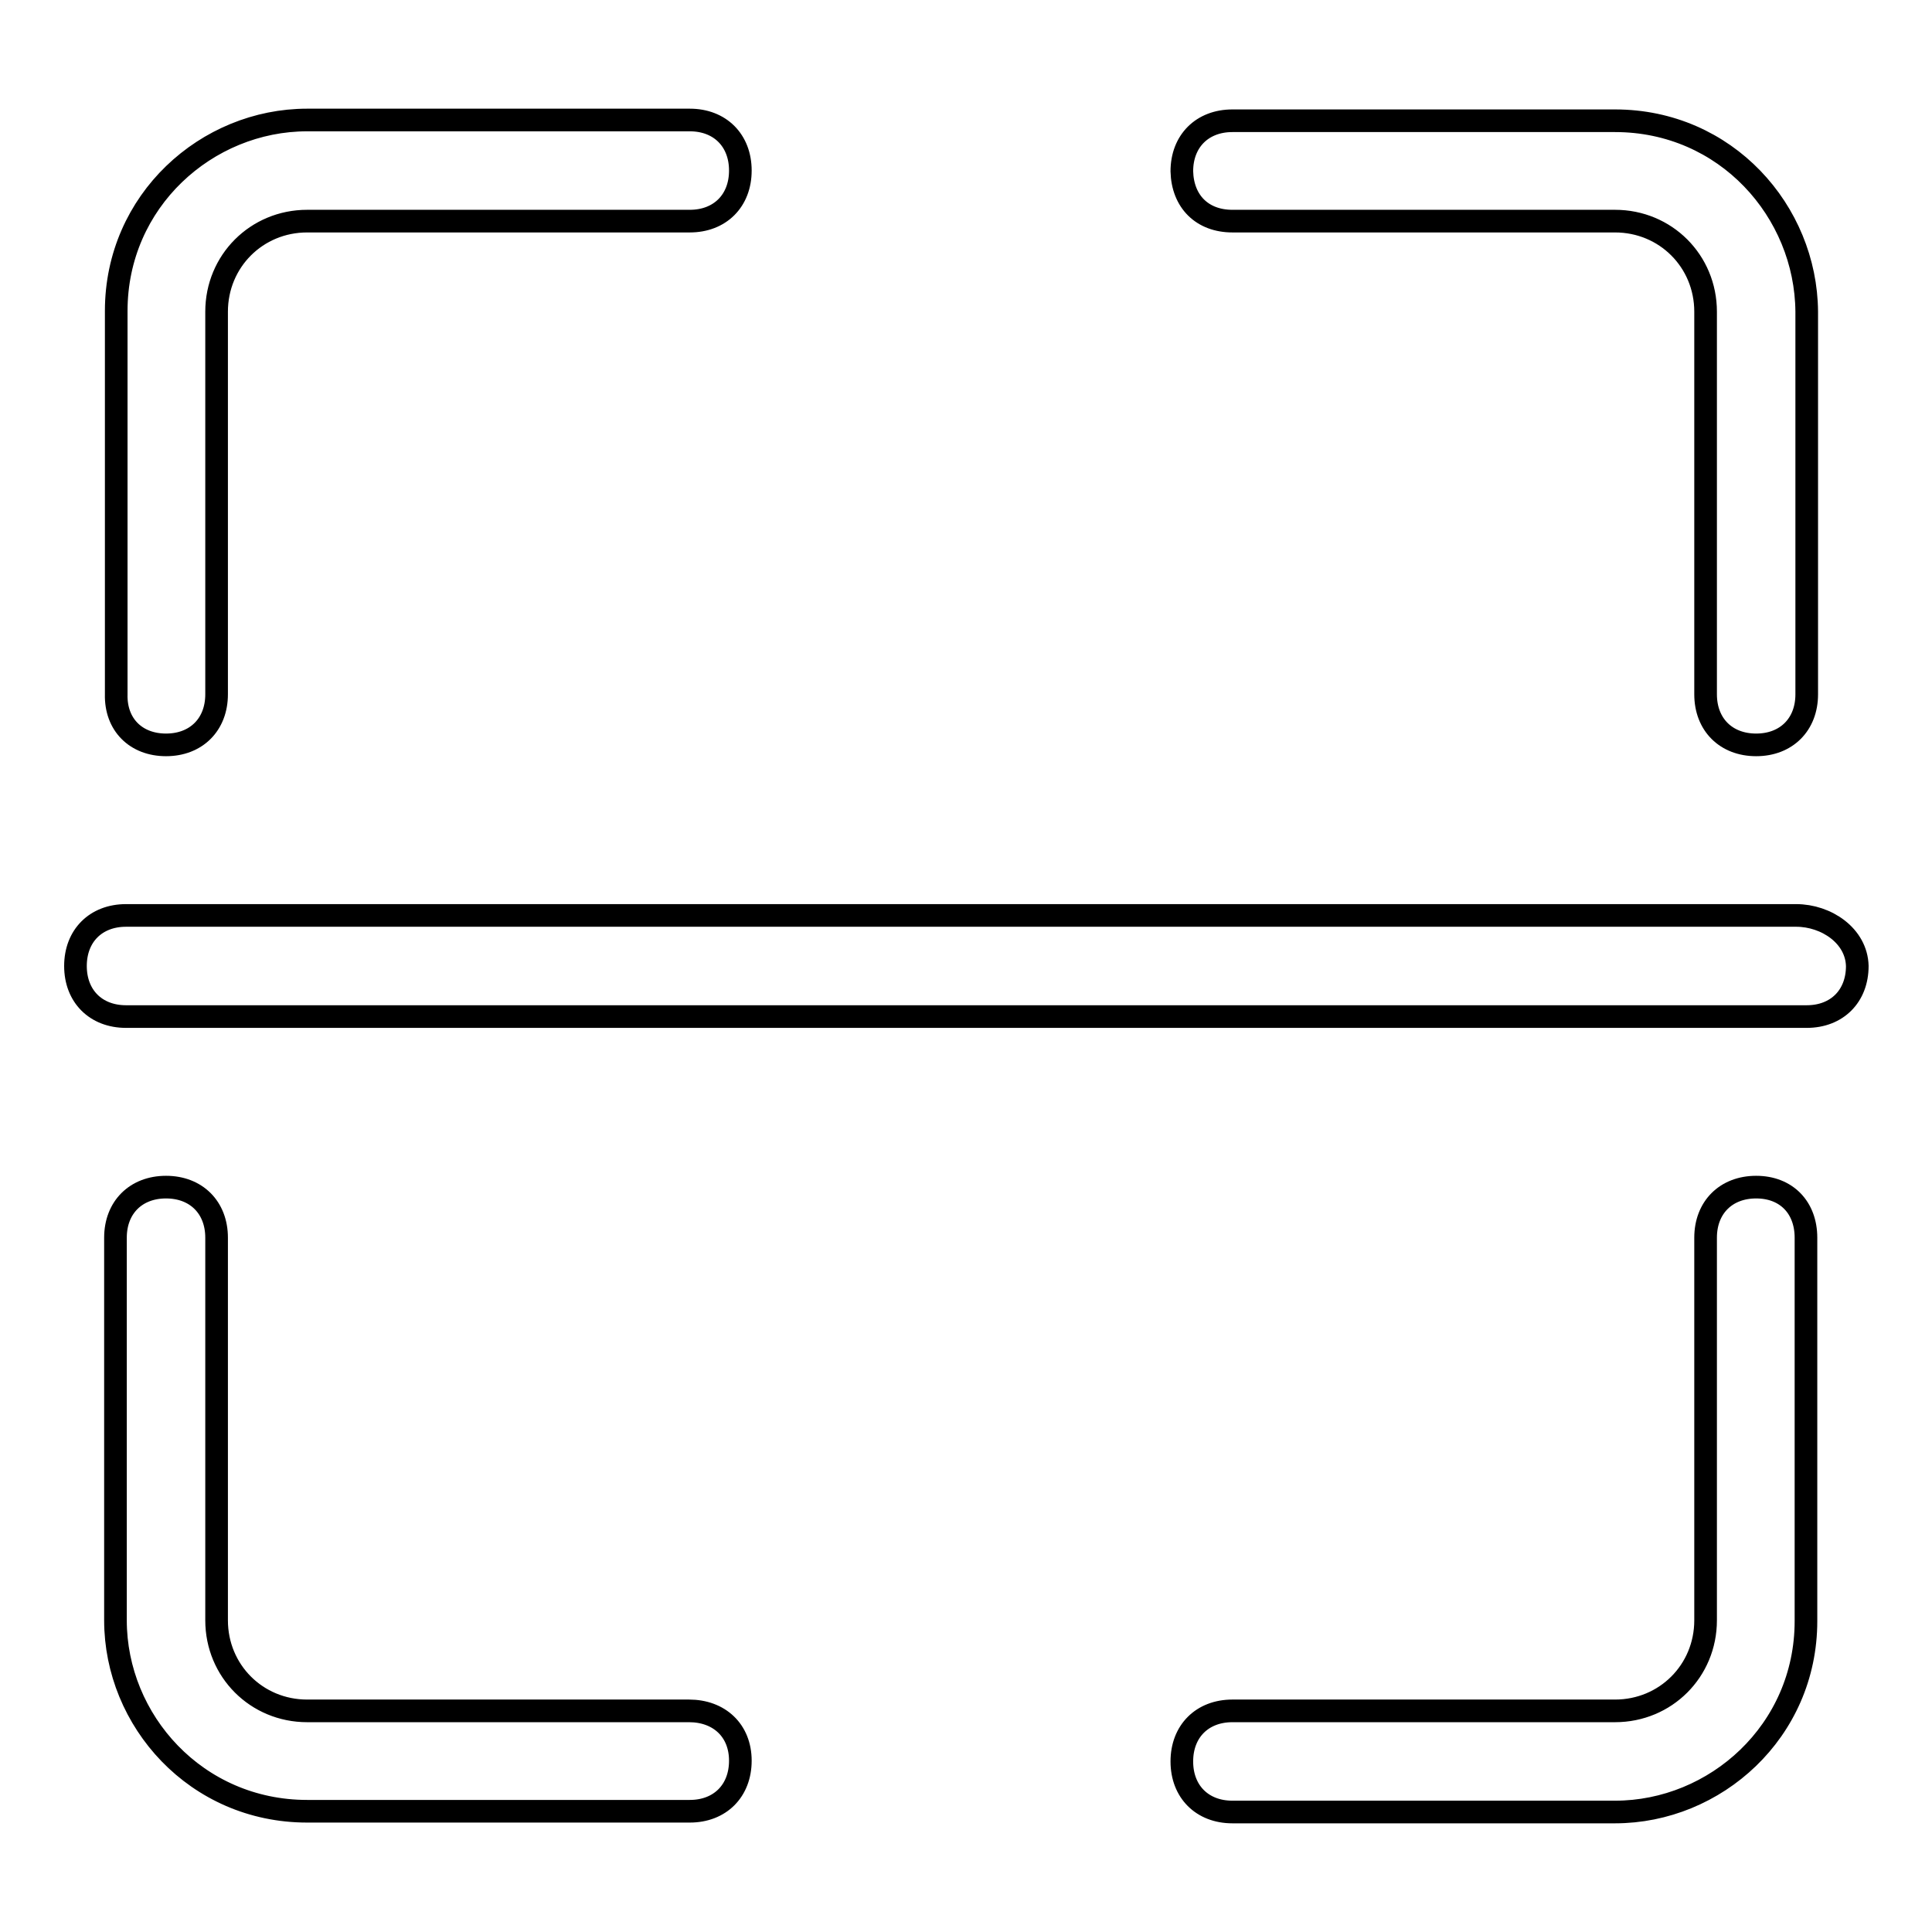 <?xml version="1.0" encoding="utf-8"?>
<!-- Svg Vector Icons : http://www.onlinewebfonts.com/icon -->
<!DOCTYPE svg PUBLIC "-//W3C//DTD SVG 1.1//EN" "http://www.w3.org/Graphics/SVG/1.1/DTD/svg11.dtd">
<svg version="1.1" xmlns="http://www.w3.org/2000/svg" xmlns:xlink="http://www.w3.org/1999/xlink" x="0px" y="0px" viewBox="0 0 256 256" enable-background="new 0 0 256 256" xml:space="preserve">
<g> <path stroke-width="3" fill-opacity="0" stroke="#000000"  d="M22,98.7c4,0,6.7-2.7,6.7-6.7V41.3c0-6.7,5.3-12,12-12h50.7c4,0,6.7-2.7,6.7-6.7c0-4-2.7-6.7-6.7-6.7H40.7 c-13.3,0-25.3,10.7-25.3,25.3V92C15.3,96,18,98.7,22,98.7z M163.3,29.3H214c6.7,0,12,5.3,12,12V92c0,4,2.7,6.7,6.7,6.7 c4,0,6.7-2.7,6.7-6.7V41.3C239.3,28,228.7,16,214,16h-50.7c-4,0-6.7,2.7-6.7,6.7C156.7,26.7,159.3,29.3,163.3,29.3z M232.7,157.3 c-4,0-6.7,2.7-6.7,6.7v50.7c0,6.7-5.3,12-12,12h-50.7c-4,0-6.7,2.7-6.7,6.7s2.7,6.7,6.7,6.7H214c13.3,0,25.3-10.7,25.3-25.3V164 C239.3,160,236.7,157.3,232.7,157.3z M91.3,226.7H40.7c-6.7,0-12-5.3-12-12V164c0-4-2.7-6.7-6.7-6.7c-4,0-6.7,2.7-6.7,6.7v50.7 C15.3,228,26,240,40.7,240h50.7c4,0,6.7-2.7,6.7-6.7S95.3,226.7,91.3,226.7z M238,121.3H16.7c-4,0-6.7,2.7-6.7,6.7 c0,4,2.7,6.7,6.7,6.7h222.7c4,0,6.7-2.7,6.7-6.7C246,124,242,121.3,238,121.3z"/></g>
</svg>